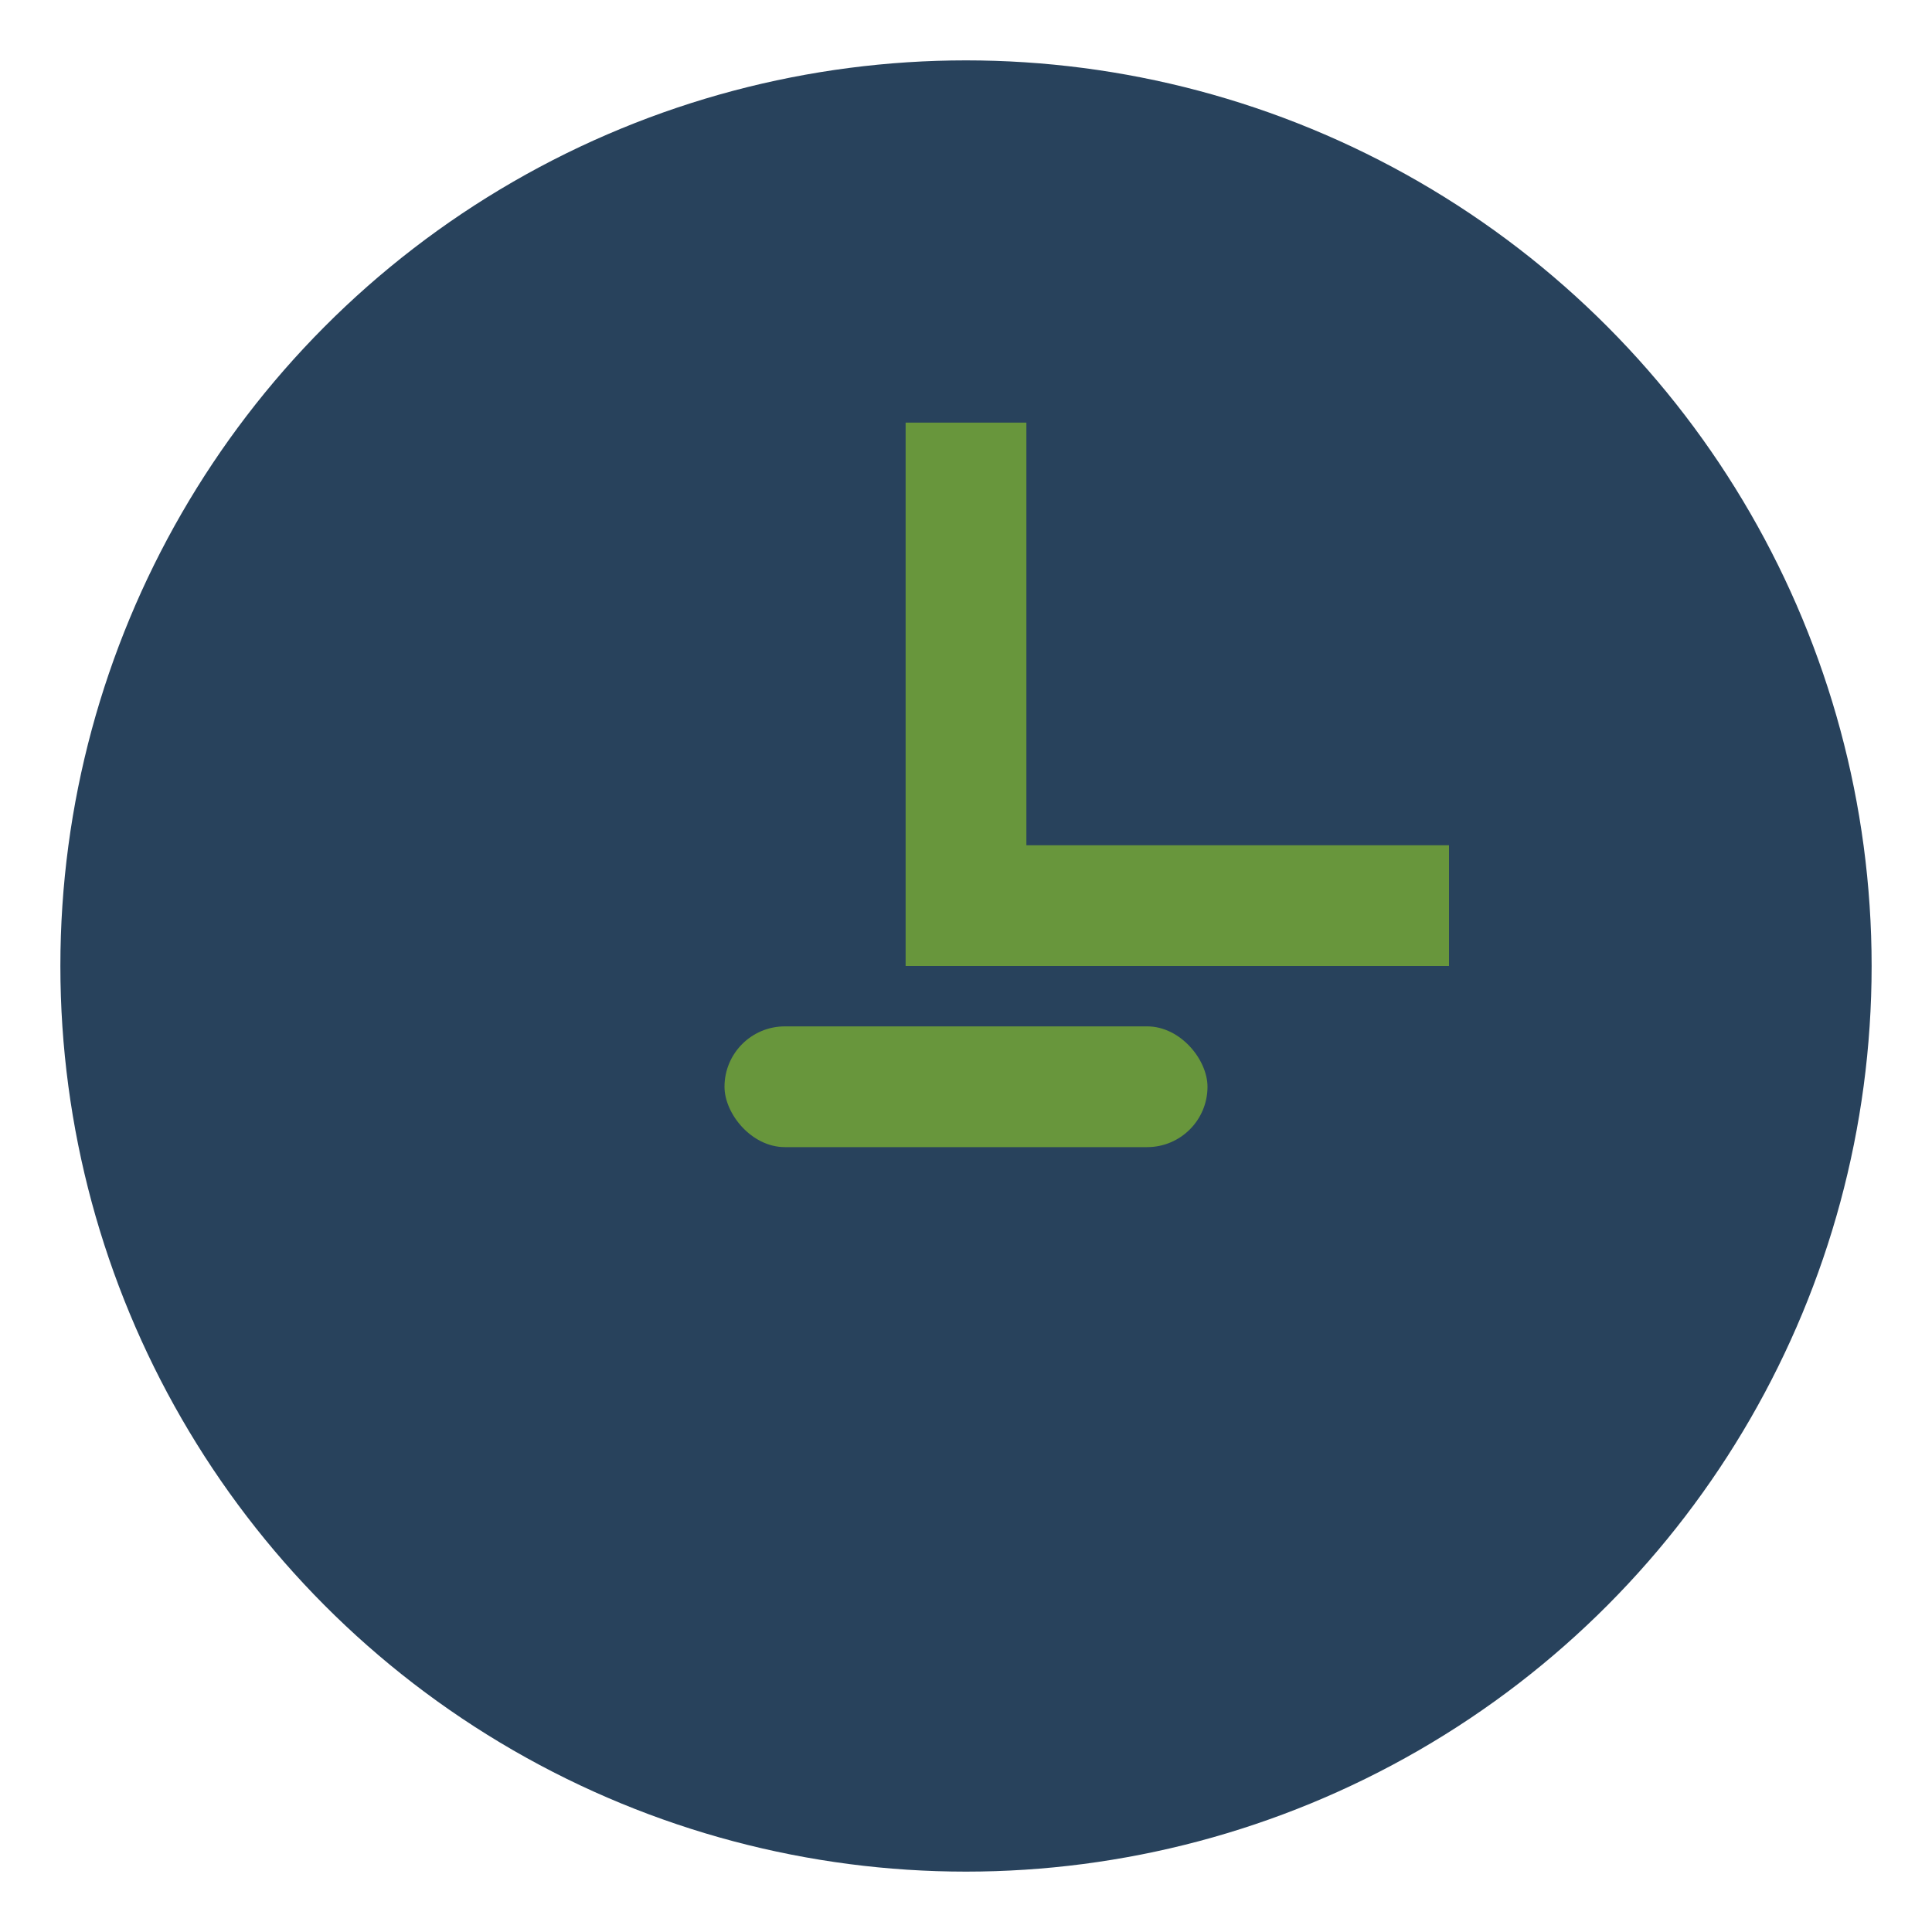 <?xml version="1.0" encoding="UTF-8"?>
<svg xmlns="http://www.w3.org/2000/svg" width="32" height="32" viewBox="0 0 32 32"><circle cx="16" cy="16" r="15" fill="#28425C"/><path d="M16 7v8h8" stroke="#68963C" stroke-width="2" fill="none"/><rect x="12" y="17" width="8" height="2" fill="#68963C" rx="1"/></svg>